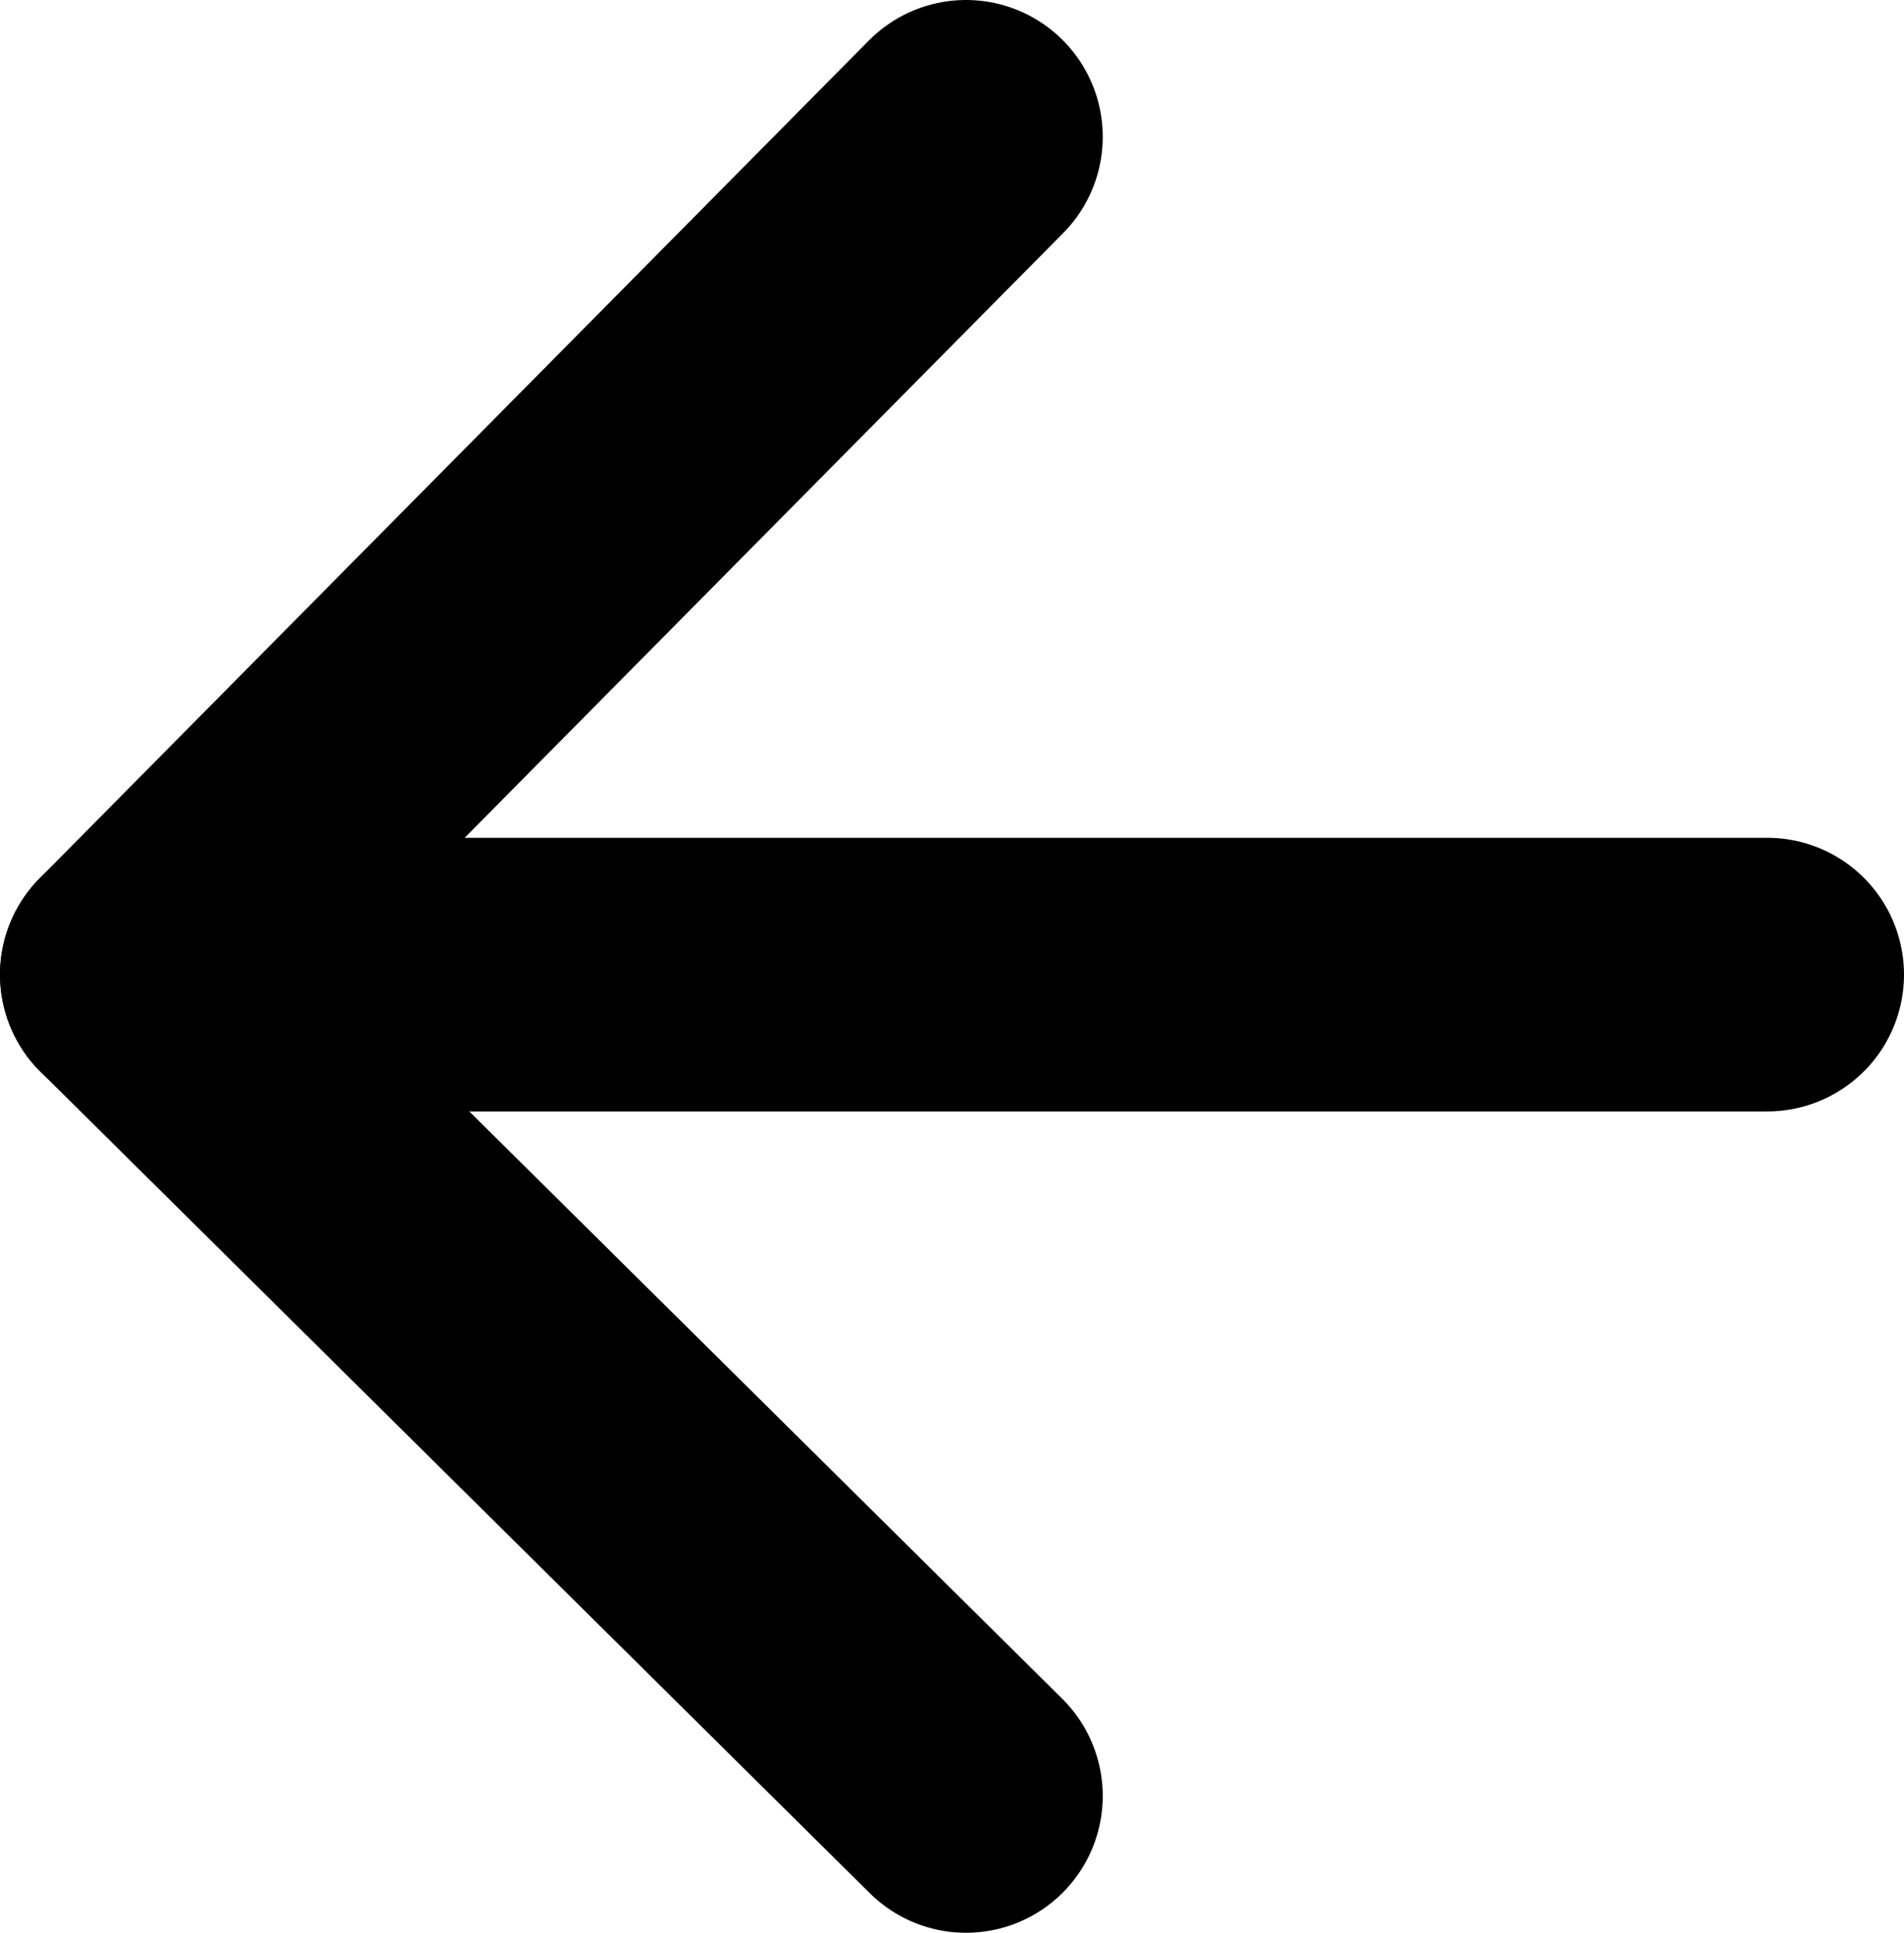 <svg xmlns="http://www.w3.org/2000/svg" viewBox="-20553.268 -18597.385 41.768 42.381">
  <defs>
    <style>
      .cls-1 {
        fill: none;
        stroke: #000;
        stroke-linecap: round;
        stroke-linejoin: round;
        stroke-miterlimit: 10;
        stroke-width: 6px;
      }
    </style>
  </defs>
  <g id="Voltar" transform="translate(-20397.5 -18197.004) rotate(180)">
    <line id="Line_13" data-name="Line 13" class="cls-1" x2="35.768" transform="translate(117 379.01)"/>
    <path id="Path_14" data-name="Path 14" class="cls-1" d="M26.2,37.381,44.39,19.01,26.2,1" transform="translate(108.377 360)"/>
  </g>
</svg>
